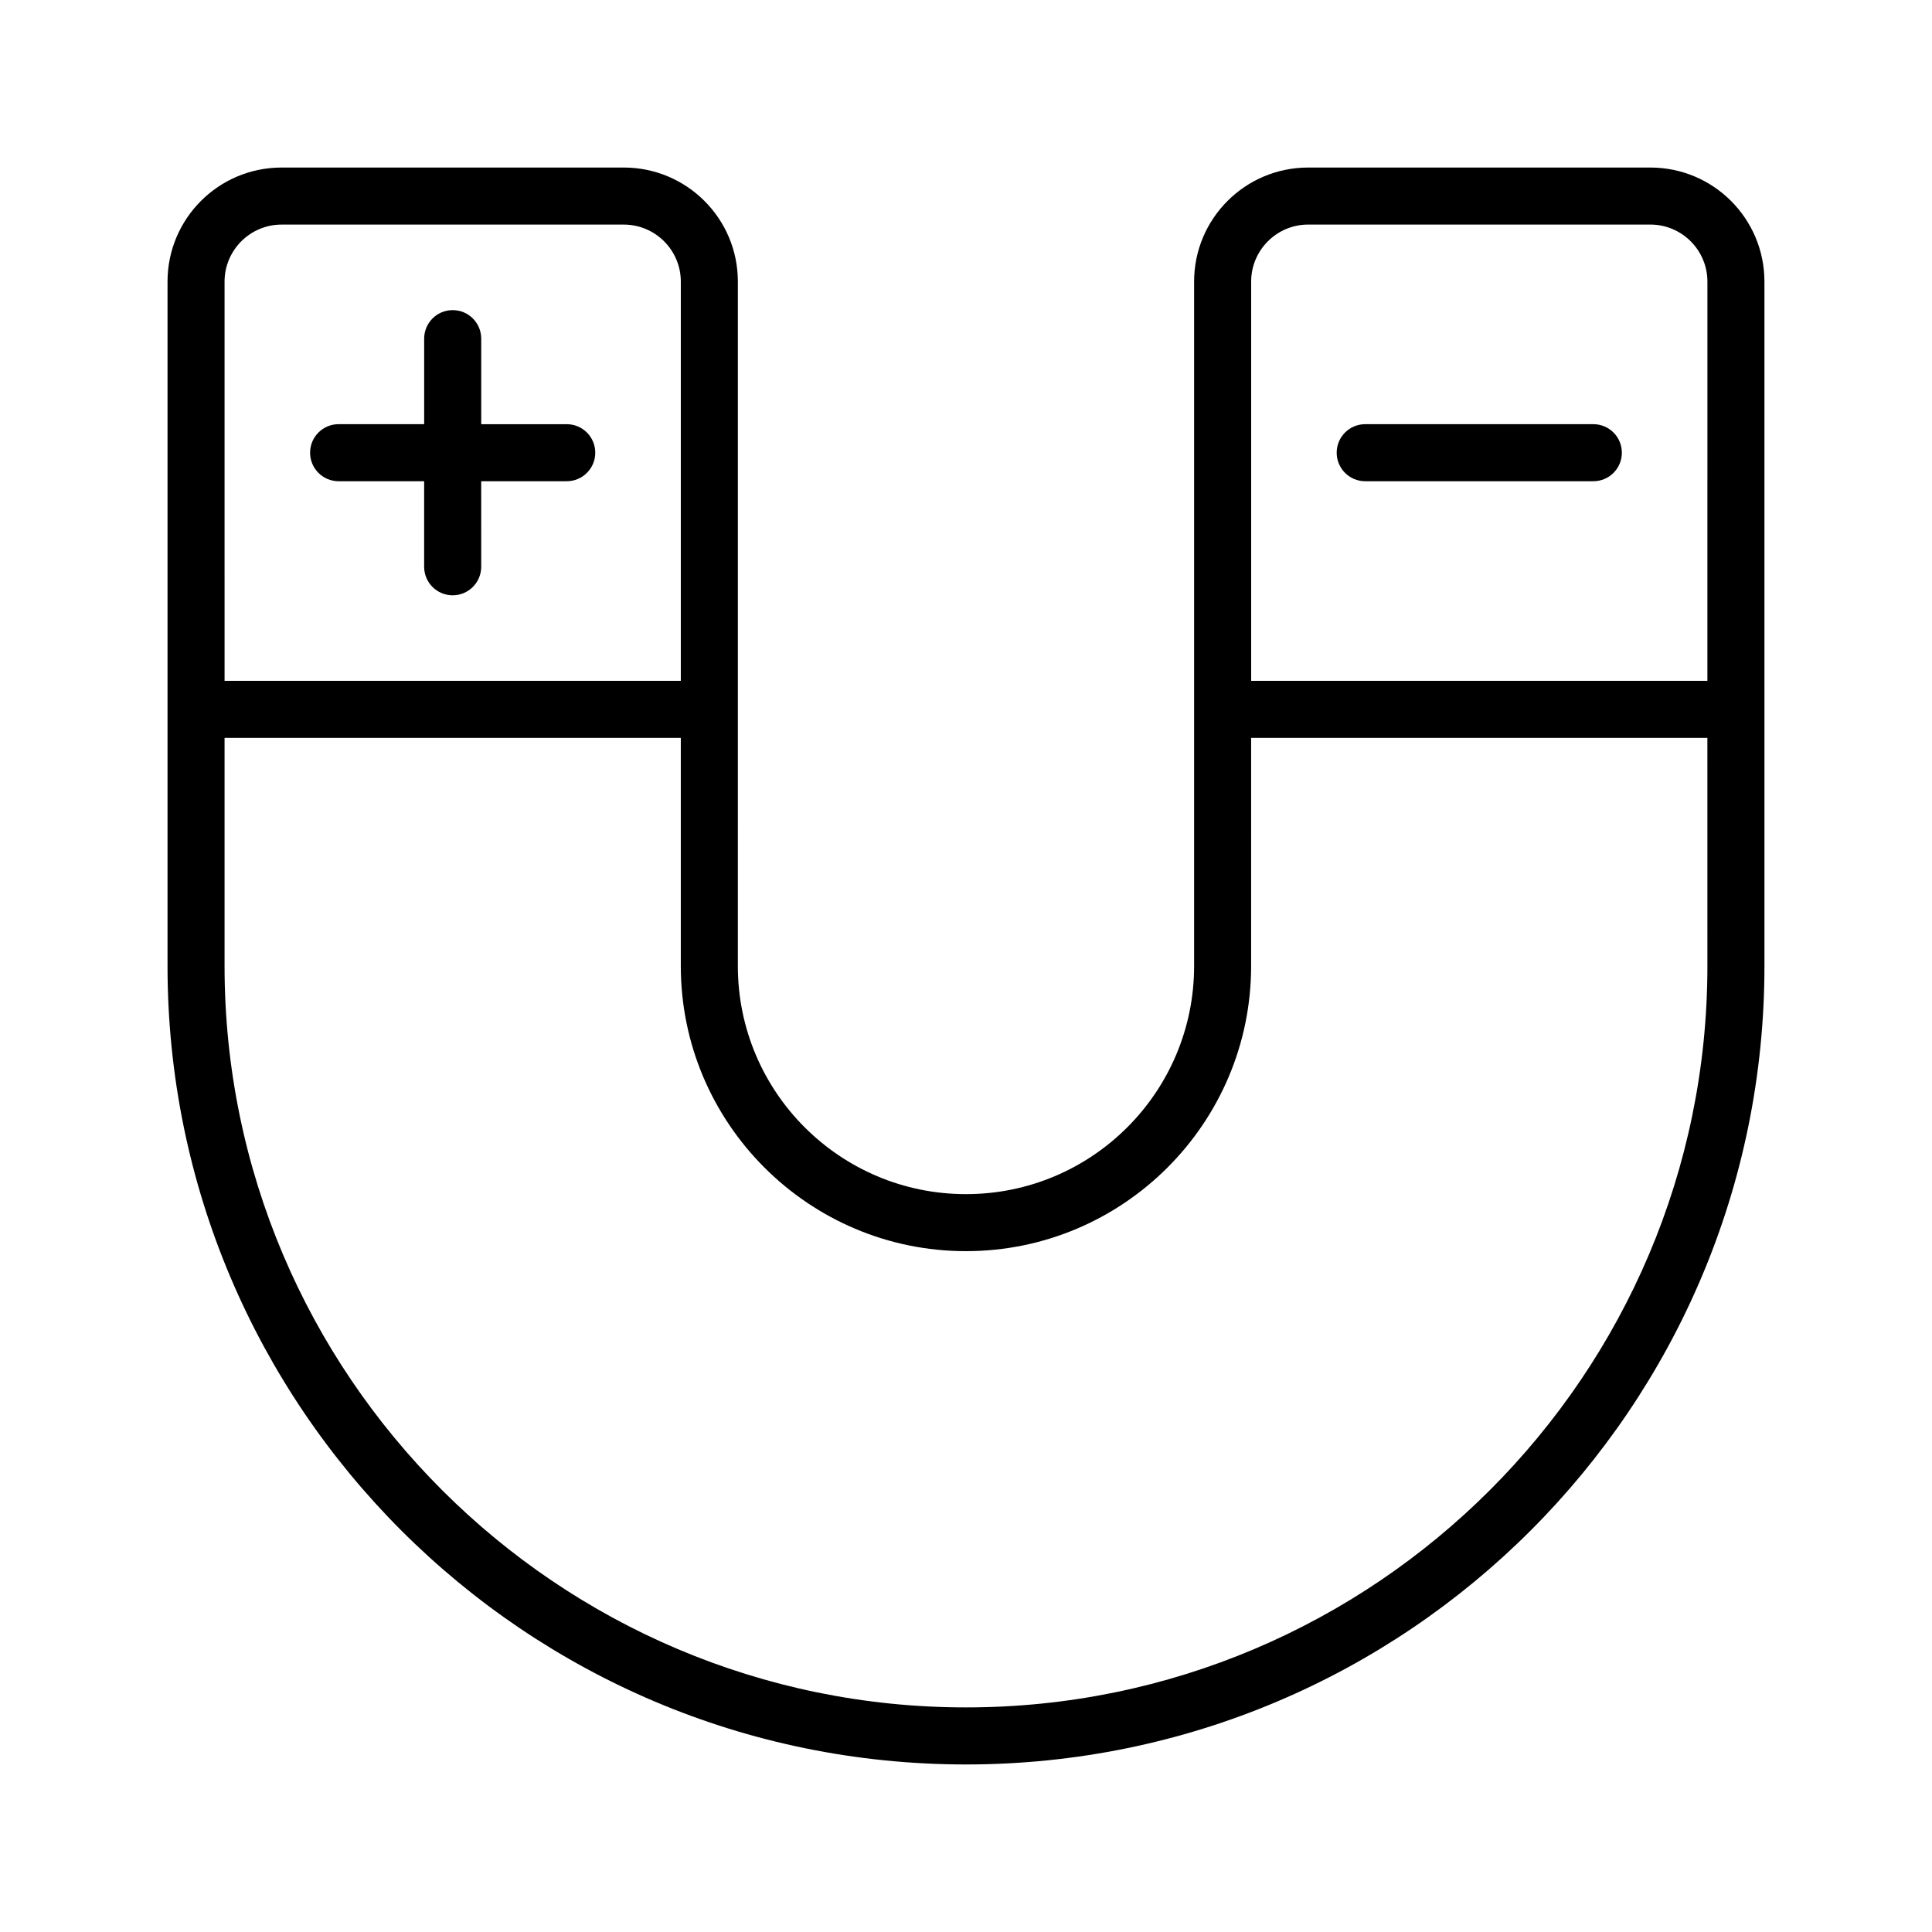 <?xml version="1.0" encoding="UTF-8"?>
<!-- Uploaded to: SVG Repo, www.svgrepo.com, Generator: SVG Repo Mixer Tools -->
<svg fill="#000000" width="800px" height="800px" version="1.1" viewBox="144 144 512 512" xmlns="http://www.w3.org/2000/svg">
 <g>
  <path d="m581.37 188.4h-90.688c-16.695 0-30.23 13.531-30.23 30.23v181.37c0 33.387-27.066 60.457-60.457 60.457-33.387 0-60.457-27.07-60.457-60.457l0.004-181.37c0-16.695-13.531-30.23-30.23-30.23h-90.684c-16.695 0-30.23 13.531-30.23 30.23v181.37c0 116.86 94.738 211.6 211.6 211.6s211.6-94.738 211.6-211.6l-0.004-181.37c0-16.699-13.531-30.23-30.227-30.23zm-377.86 30.23c0-8.332 6.781-15.113 15.113-15.113h90.688c8.332 0 15.113 6.781 15.113 15.113v105.8l-120.91-0.004zm392.97 181.37c0 108.34-88.141 196.48-196.48 196.48-108.35 0-196.49-88.141-196.49-196.48v-60.457h120.91v60.457c0 41.672 33.902 75.57 75.57 75.57 41.672 0 75.57-33.902 75.57-75.57l0.004-60.457h120.91zm0-75.574h-120.91v-105.8c0-8.332 6.781-15.113 15.113-15.113h90.688c8.332 0 15.113 6.781 15.113 15.113z"/>
  <path d="m301.75 263.97c0 4.176-3.379 7.559-7.559 7.559h-22.672l0.004 22.672c0 4.176-3.379 7.559-7.559 7.559-4.176 0-7.559-3.379-7.559-7.559v-22.672h-22.668c-4.176 0-7.559-3.379-7.559-7.559 0-4.176 3.379-7.559 7.559-7.559h22.672v-22.668c0-4.176 3.379-7.559 7.559-7.559 4.176 0 7.559 3.379 7.559 7.559v22.672h22.668c4.176 0 7.555 3.379 7.555 7.555z"/>
  <path d="m573.81 263.97c0 4.176-3.379 7.559-7.559 7.559h-60.457c-4.176 0-7.559-3.379-7.559-7.559 0-4.176 3.379-7.559 7.559-7.559h60.457c4.18 0.004 7.559 3.383 7.559 7.559z"/>
 </g>
</svg>